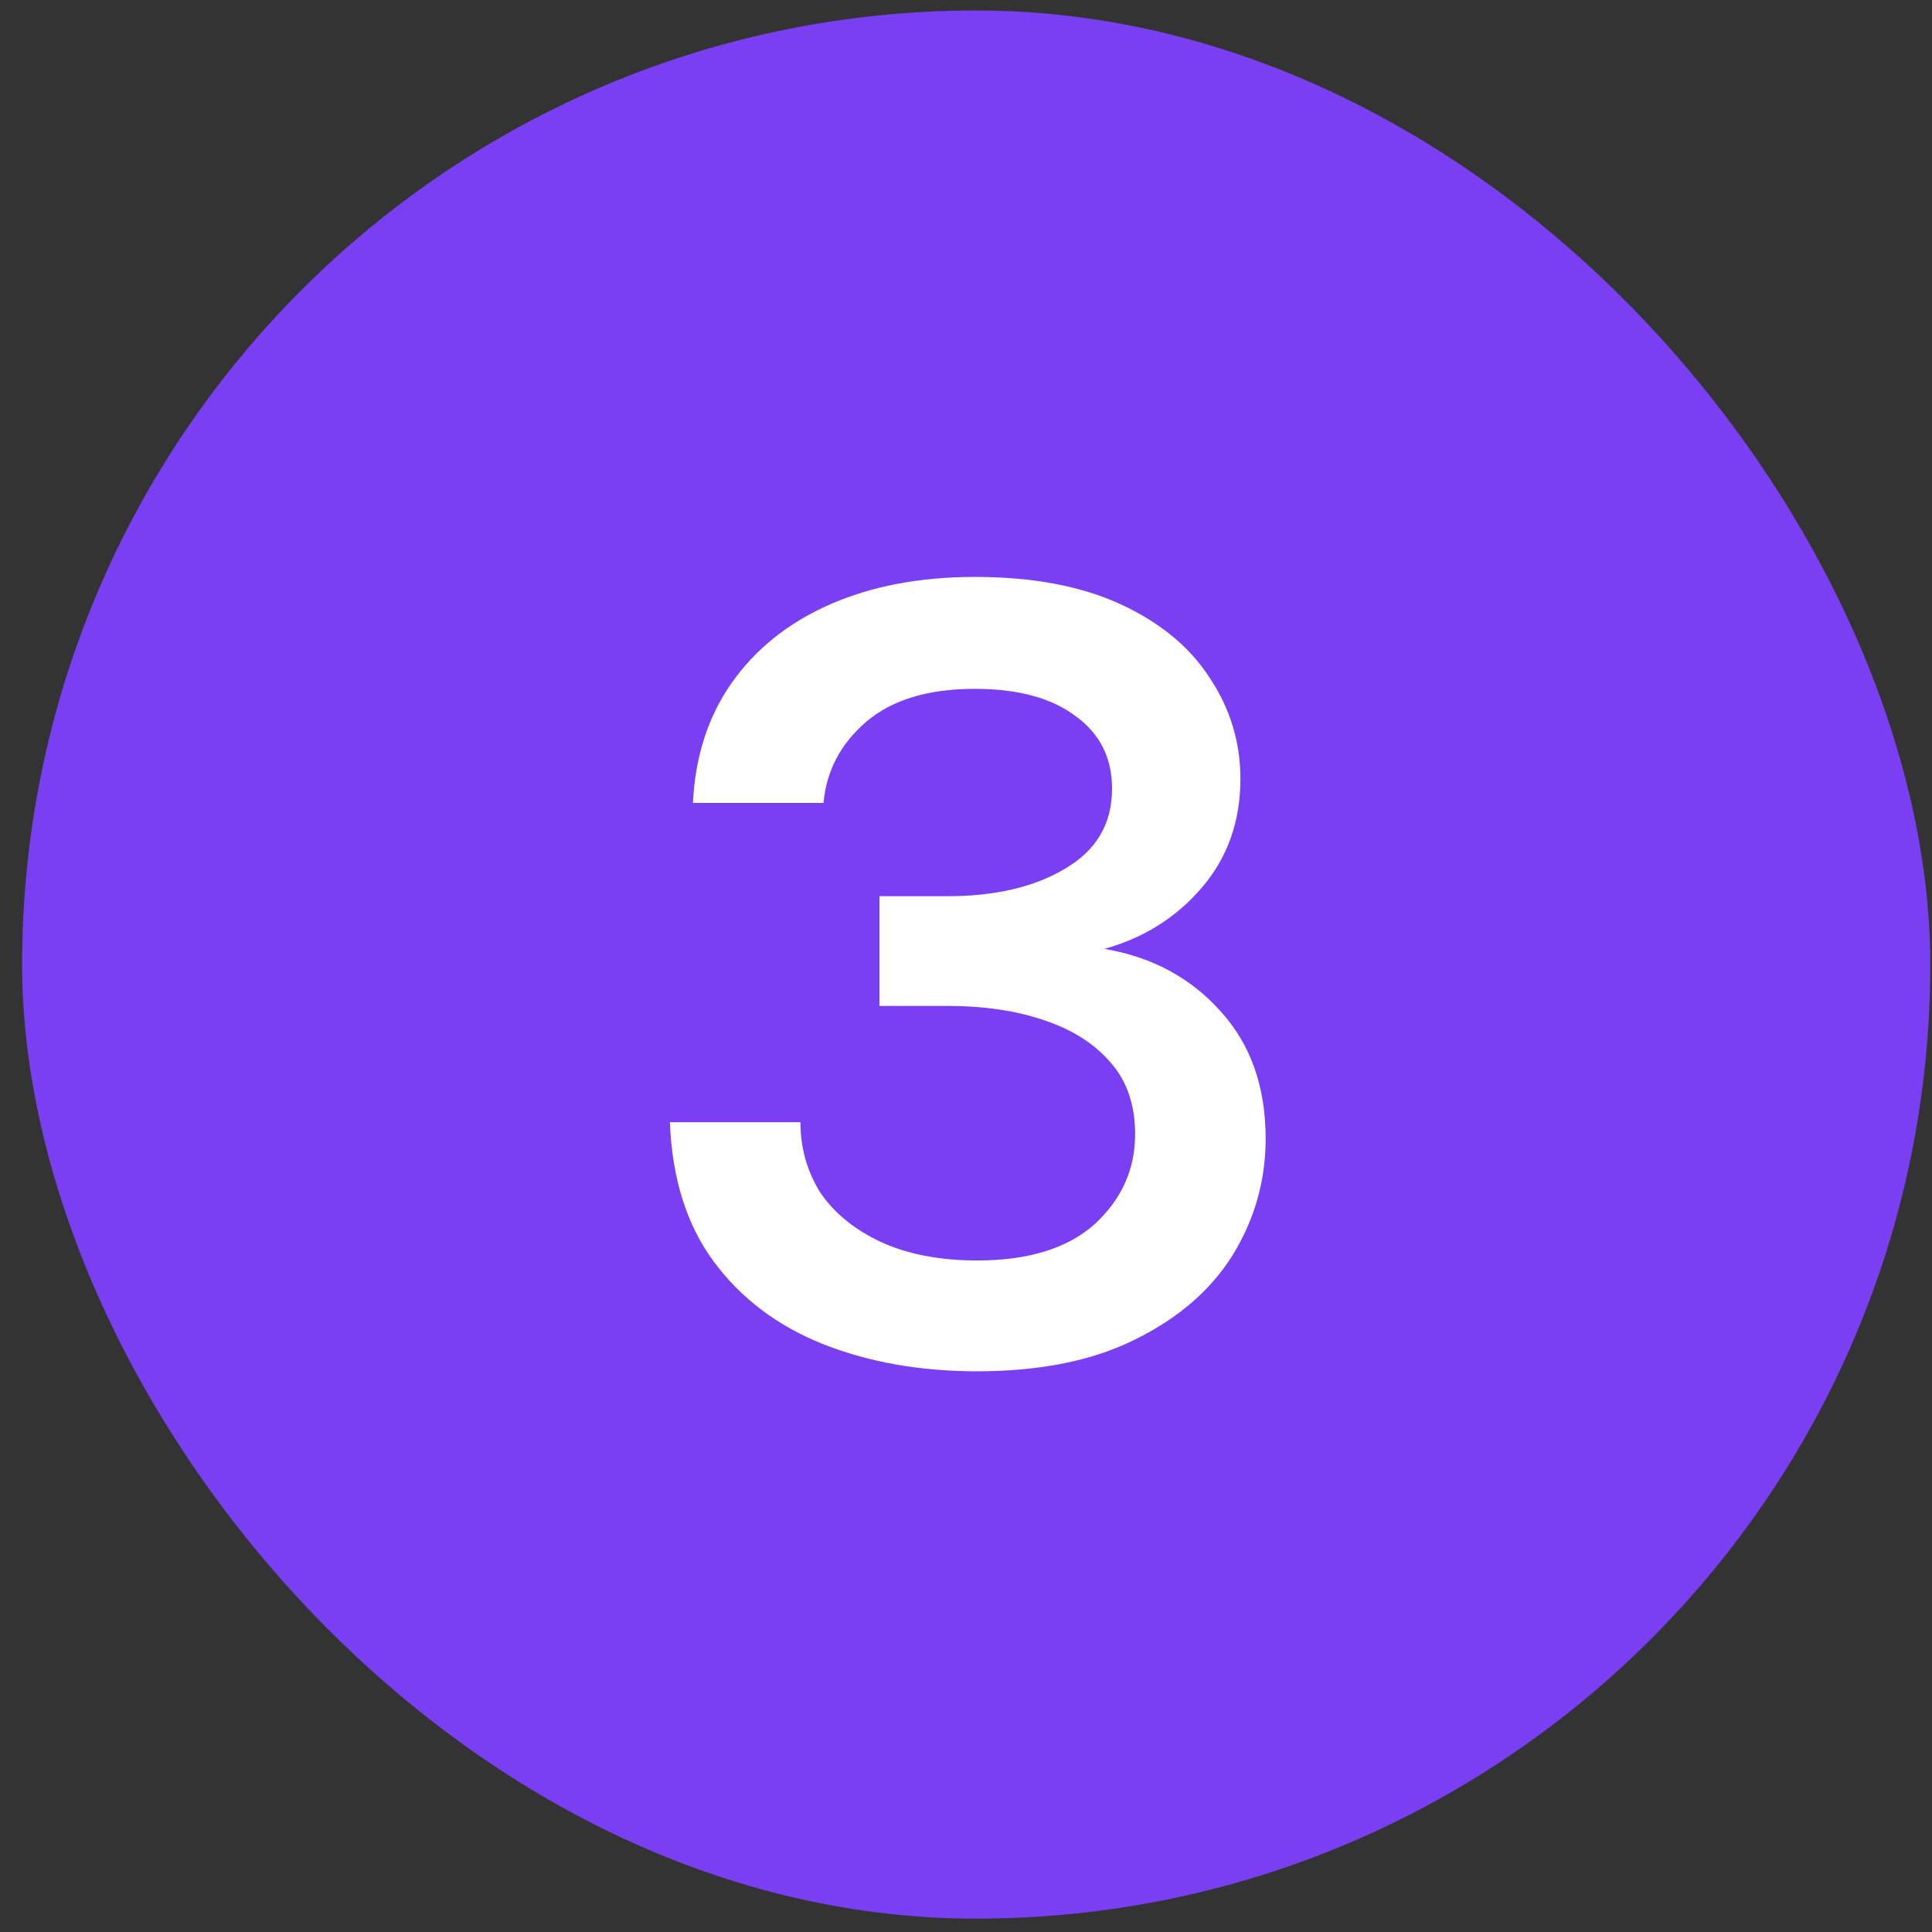 <?xml version="1.0" encoding="UTF-8"?> <svg xmlns="http://www.w3.org/2000/svg" width="81" height="81" viewBox="0 0 81 81" fill="none"><rect x="0" y="0" width="81" height="81" fill="#333333" stroke="none"/><rect x="0.928" y="0.44" width="80" height="80" rx="40" fill="#7B3FF3"></rect><path d="M40.965 57.492C38.574 57.492 36.411 57.109 34.48 56.342C32.578 55.576 31.06 54.426 29.925 52.892C28.791 51.359 28.177 49.412 28.085 47.05H33.559C33.559 48.124 33.836 49.105 34.388 49.994C34.97 50.853 35.813 51.543 36.917 52.064C38.052 52.586 39.401 52.846 40.965 52.846C43.112 52.846 44.753 52.34 45.888 51.328C47.022 50.286 47.59 49.028 47.59 47.556C47.59 46.33 47.252 45.333 46.578 44.566C45.903 43.769 44.968 43.171 43.772 42.772C42.606 42.374 41.257 42.174 39.724 42.174H36.871V37.574H39.724C41.717 37.574 43.358 37.191 44.645 36.424C45.964 35.658 46.623 34.538 46.623 33.066C46.623 31.778 46.117 30.766 45.105 30.03C44.093 29.264 42.683 28.88 40.873 28.88C38.911 28.88 37.393 29.34 36.319 30.26C35.246 31.18 34.648 32.315 34.526 33.664H29.052C29.143 31.732 29.68 30.061 30.662 28.65C31.674 27.209 33.053 26.105 34.801 25.338C36.55 24.572 38.574 24.188 40.873 24.188C43.296 24.188 45.336 24.572 46.992 25.338C48.648 26.105 49.889 27.132 50.718 28.42C51.576 29.708 52.005 31.119 52.005 32.652C52.005 34.431 51.469 35.949 50.395 37.206C49.322 38.464 47.958 39.322 46.301 39.782C48.295 40.12 49.92 40.994 51.178 42.404C52.435 43.784 53.063 45.563 53.063 47.74C53.063 49.488 52.603 51.114 51.684 52.616C50.764 54.088 49.399 55.269 47.59 56.158C45.811 57.048 43.603 57.492 40.965 57.492Z" fill="white"></path></svg> 